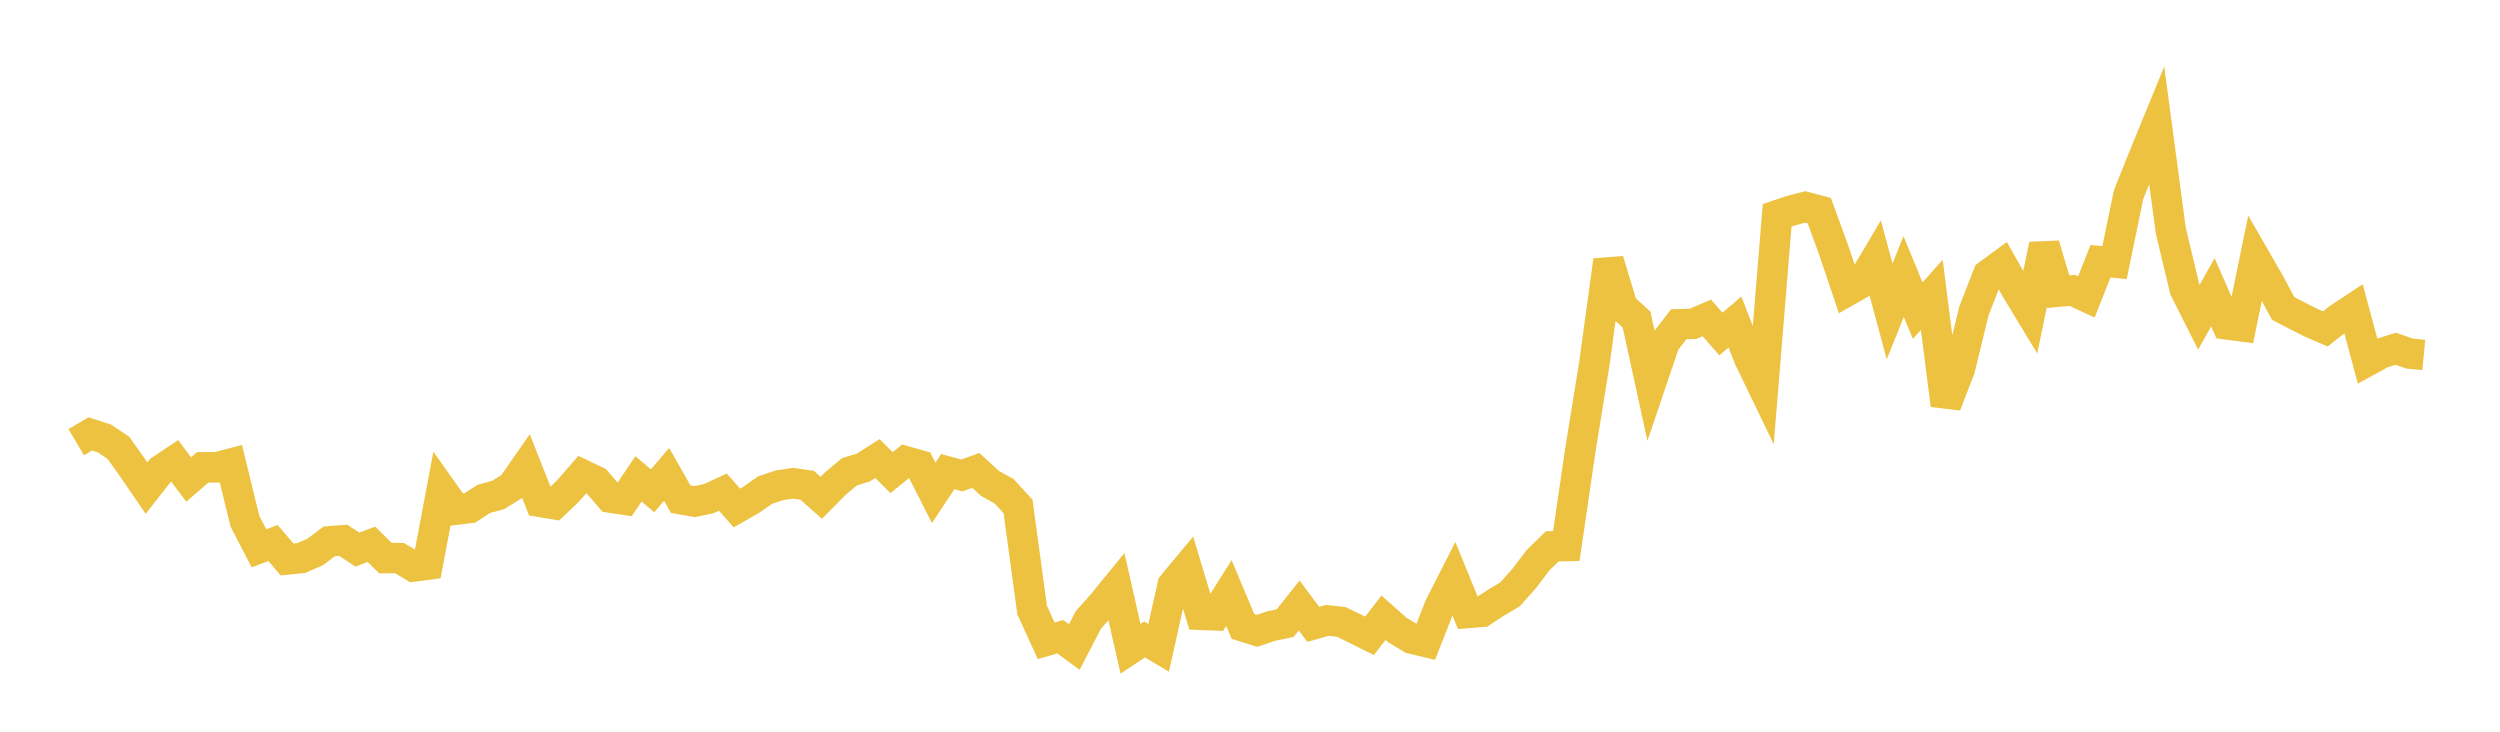 <svg width="164" height="48" xmlns="http://www.w3.org/2000/svg" xmlns:xlink="http://www.w3.org/1999/xlink"><path fill="none" stroke="rgb(237,194,64)" stroke-width="2" d="M5,29.009L5.922,28.464L6.844,28.76L7.766,29.375L8.689,30.672L9.611,32.019L10.533,30.844L11.455,30.226L12.377,31.454L13.299,30.656L14.222,30.658L15.144,30.414L16.066,34.188L16.988,35.969L17.91,35.622L18.832,36.7L19.754,36.608L20.677,36.212L21.599,35.51L22.521,35.443L23.443,36.056L24.365,35.707L25.287,36.611L26.21,36.614L27.132,37.162L28.054,37.038L28.976,32.133L29.898,33.436L30.82,33.321L31.743,32.725L32.665,32.477L33.587,31.909L34.509,30.586L35.431,32.921L36.353,33.076L37.275,32.193L38.198,31.133L39.12,31.572L40.042,32.641L40.964,32.782L41.886,31.413L42.808,32.197L43.731,31.118L44.653,32.744L45.575,32.907L46.497,32.71L47.419,32.284L48.341,33.326L49.263,32.799L50.186,32.151L51.108,31.842L52.03,31.699L52.952,31.835L53.874,32.656L54.796,31.725L55.719,30.952L56.641,30.668L57.563,30.081L58.485,31.006L59.407,30.26L60.329,30.521L61.251,32.331L62.174,30.937L63.096,31.189L64.018,30.861L64.94,31.711L65.862,32.217L66.784,33.223L67.707,40.018L68.629,42.036L69.551,41.77L70.473,42.445L71.395,40.67L72.317,39.632L73.24,38.5L74.162,42.557L75.084,41.948L76.006,42.498L76.928,38.378L77.85,37.268L78.772,40.332L79.695,40.367L80.617,38.902L81.539,41.093L82.461,41.382L83.383,41.073L84.305,40.878L85.228,39.72L86.15,40.958L87.072,40.696L87.994,40.799L88.916,41.248L89.838,41.71L90.76,40.523L91.683,41.343L92.605,41.891L93.527,42.112L94.449,39.761L95.371,37.953L96.293,40.21L97.216,40.136L98.138,39.538L99.06,38.988L99.982,37.952L100.904,36.741L101.826,35.842L102.749,35.821L103.671,29.528L104.593,23.831L105.515,17.081L106.437,20.122L107.359,20.97L108.281,25.186L109.204,22.456L110.126,21.272L111.048,21.246L111.97,20.859L112.892,21.91L113.814,21.124L114.737,23.487L115.659,25.395L116.581,14.123L117.503,13.814L118.425,13.575L119.347,13.817L120.269,16.346L121.192,19.082L122.114,18.56L123.036,17.006L123.958,20.428L124.88,18.142L125.802,20.377L126.725,19.344L127.647,26.573L128.569,24.187L129.491,20.394L130.413,18.025L131.335,17.345L132.257,18.972L133.18,20.495L134.102,16.063L135.024,19.134L135.946,19.051L136.868,19.479L137.79,17.141L138.713,17.23L139.635,12.768L140.557,10.461L141.479,8.211L142.401,15.113L143.323,18.978L144.246,20.81L145.168,19.173L146.09,21.282L147.012,21.403L147.934,16.922L148.856,18.524L149.778,20.237L150.701,20.713L151.623,21.18L152.545,21.576L153.467,20.85L154.389,20.243L155.311,23.677L156.234,23.17L157.156,22.879L158.078,23.198L159,23.286"></path></svg>